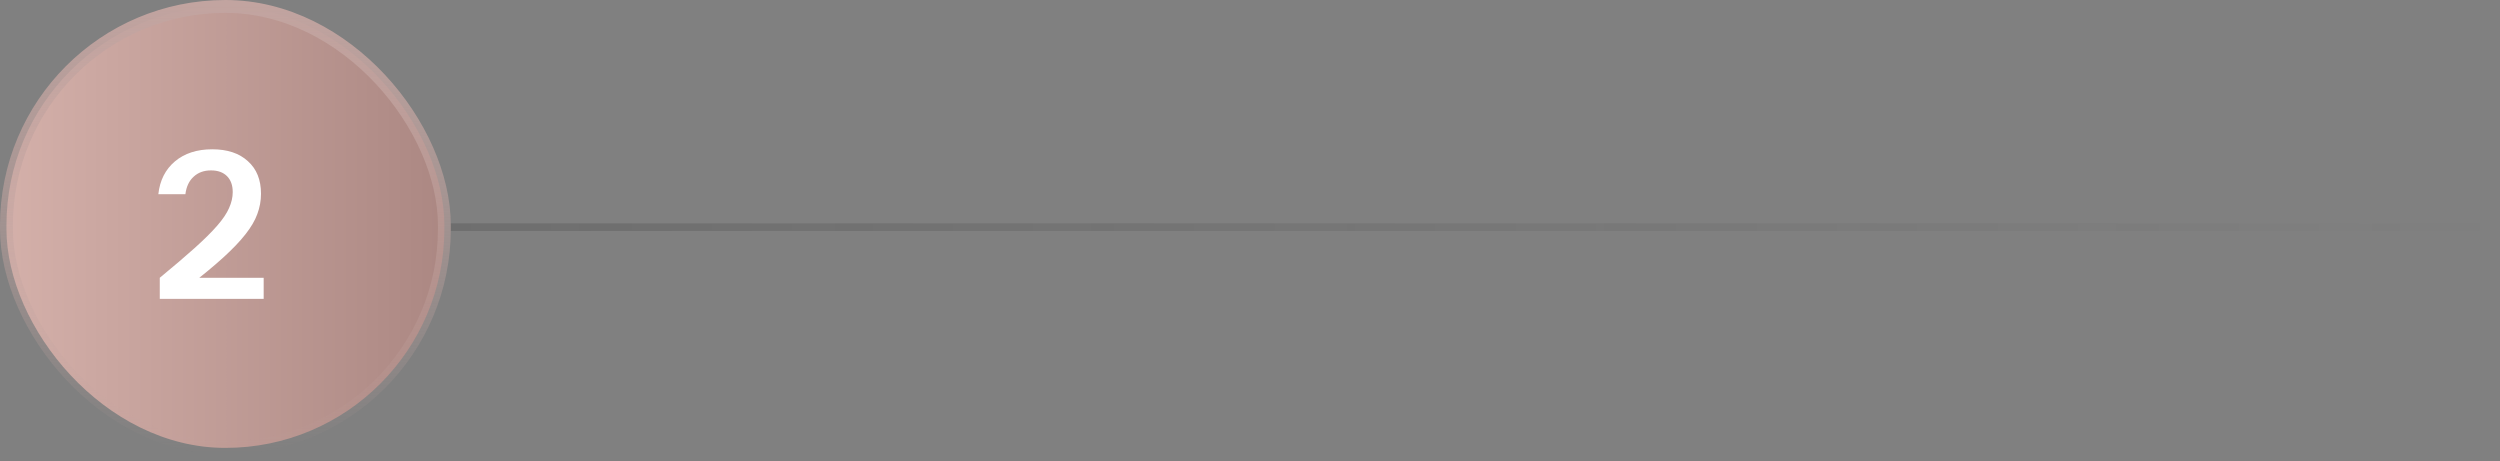 <svg xmlns="http://www.w3.org/2000/svg" width="244" height="45" viewBox="0 0 244 45" fill="none"><rect x="0" y="0" width="244" height="45" fill="#808080" stroke="none"/><rect x="0.629" y="0.629" width="42.743" height="43.086" rx="21.371" fill="url(#paint0_linear_158_302)" fill-opacity="0.8"></rect><rect x="0.629" y="0.629" width="42.743" height="43.086" rx="21.371" stroke="url(#paint1_linear_158_302)" stroke-width="1.257"></rect><path d="M15.594 29.171V27.111C16.954 25.991 18.088 25.025 18.994 24.211C19.914 23.385 20.648 22.658 21.194 22.031C21.741 21.405 22.128 20.831 22.354 20.311C22.594 19.778 22.714 19.258 22.714 18.751C22.714 18.085 22.528 17.565 22.154 17.191C21.781 16.818 21.261 16.631 20.594 16.631C19.901 16.631 19.334 16.838 18.894 17.251C18.454 17.651 18.188 18.218 18.094 18.951H15.454C15.601 17.605 16.141 16.538 17.074 15.751C18.008 14.965 19.221 14.571 20.714 14.571C22.194 14.571 23.354 14.958 24.194 15.731C25.048 16.491 25.474 17.551 25.474 18.911C25.474 19.591 25.354 20.251 25.114 20.891C24.888 21.518 24.501 22.178 23.954 22.871C23.421 23.551 22.701 24.305 21.794 25.131C20.901 25.945 19.781 26.871 18.434 27.911L17.814 27.111H25.734V29.171H15.594Z" fill="white"></path><rect x="44" y="21.798" width="200" height="0.746" fill="url(#paint2_linear_158_302)" fill-opacity="0.2"></rect><defs><linearGradient id="paint0_linear_158_302" x1="0" y1="22.171" x2="44" y2="22.171" gradientUnits="userSpaceOnUse"><stop stop-color="#E9BCB4"></stop><stop offset="1" stop-color="#B58882"></stop></linearGradient><linearGradient id="paint1_linear_158_302" x1="22" y1="0" x2="22" y2="44.343" gradientUnits="userSpaceOnUse"><stop stop-color="#C2A4A0"></stop><stop offset="1" stop-color="#C2A4A0" stop-opacity="0"></stop></linearGradient><linearGradient id="paint2_linear_158_302" x1="44" y1="22.171" x2="244" y2="22.171" gradientUnits="userSpaceOnUse"><stop stop-color="#282828"></stop><stop offset="1" stop-color="#282828" stop-opacity="0"></stop></linearGradient></defs></svg>